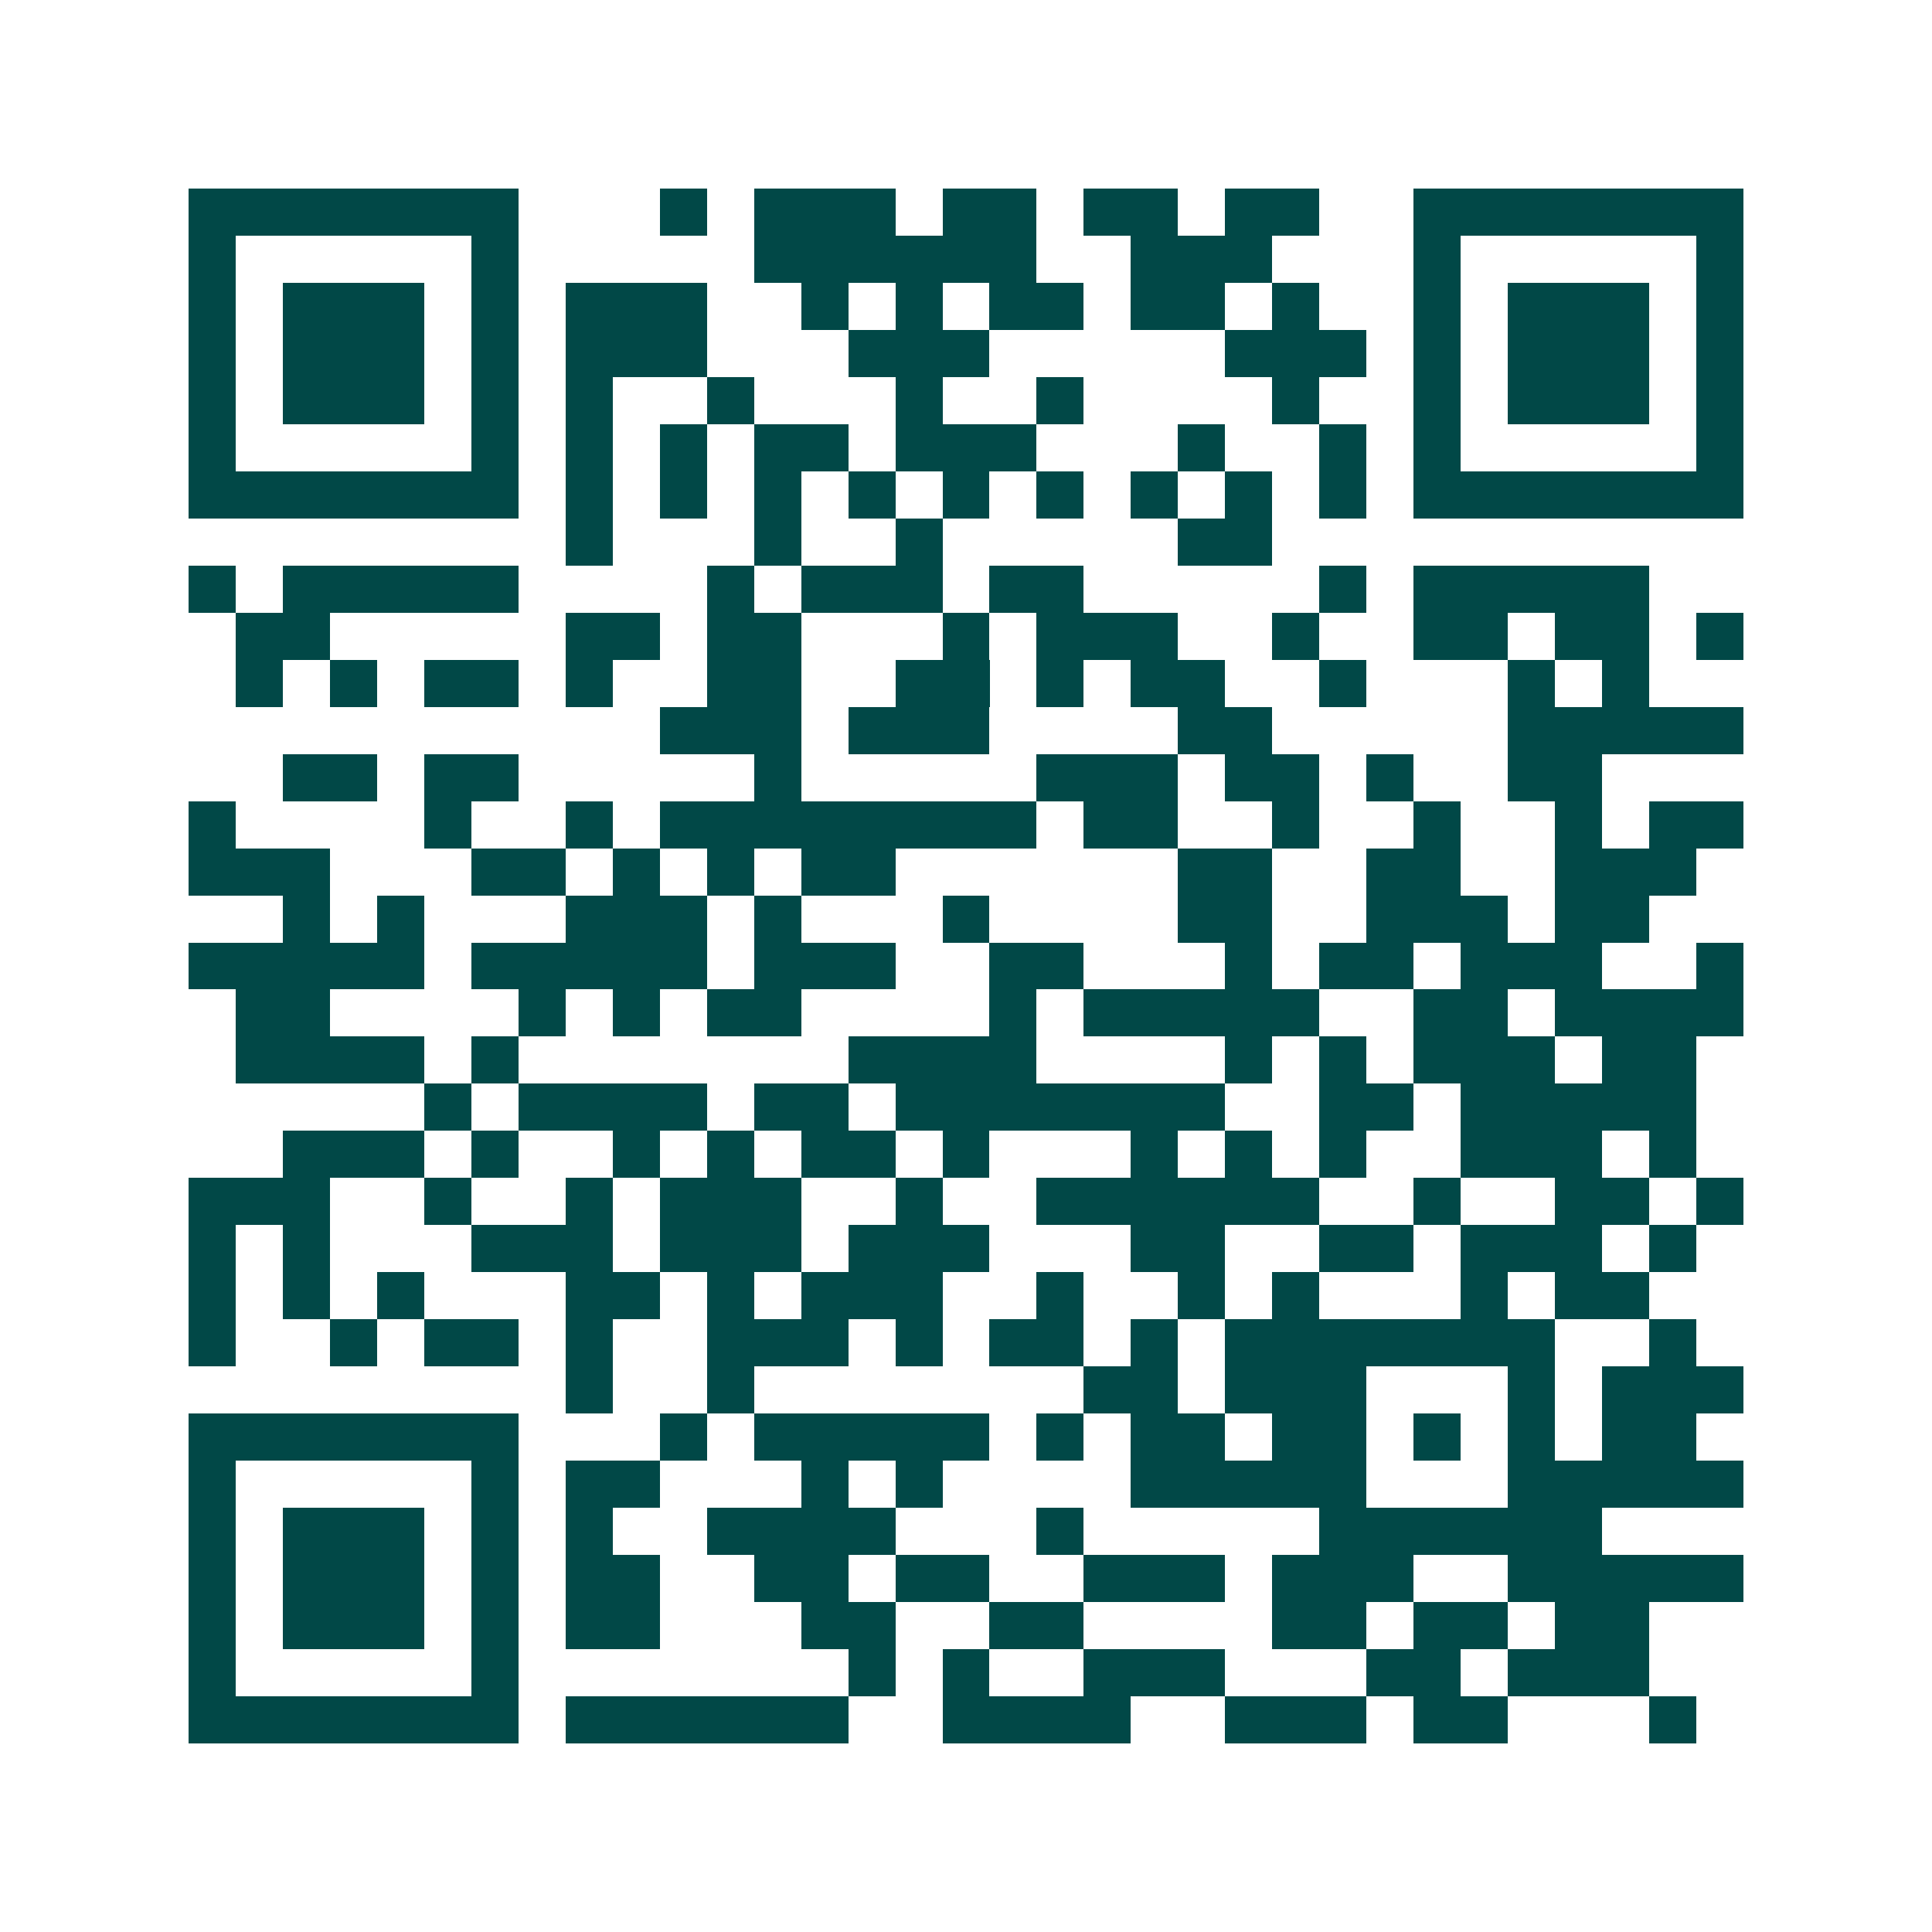<svg xmlns="http://www.w3.org/2000/svg" width="200" height="200" viewBox="0 0 41 41" shape-rendering="crispEdges"><path fill="#ffffff" d="M0 0h41v41H0z"/><path stroke="#014847" d="M4 4.5h7m3 0h1m1 0h3m1 0h2m1 0h2m1 0h2m2 0h7M4 5.5h1m5 0h1m5 0h6m2 0h3m3 0h1m5 0h1M4 6.5h1m1 0h3m1 0h1m1 0h3m2 0h1m1 0h1m1 0h2m1 0h2m1 0h1m2 0h1m1 0h3m1 0h1M4 7.5h1m1 0h3m1 0h1m1 0h3m3 0h3m5 0h3m1 0h1m1 0h3m1 0h1M4 8.5h1m1 0h3m1 0h1m1 0h1m2 0h1m3 0h1m2 0h1m4 0h1m2 0h1m1 0h3m1 0h1M4 9.5h1m5 0h1m1 0h1m1 0h1m1 0h2m1 0h3m3 0h1m2 0h1m1 0h1m5 0h1M4 10.5h7m1 0h1m1 0h1m1 0h1m1 0h1m1 0h1m1 0h1m1 0h1m1 0h1m1 0h1m1 0h7M12 11.5h1m3 0h1m2 0h1m5 0h2M4 12.5h1m1 0h5m4 0h1m1 0h3m1 0h2m5 0h1m1 0h5M5 13.5h2m5 0h2m1 0h2m3 0h1m1 0h3m2 0h1m2 0h2m1 0h2m1 0h1M5 14.5h1m1 0h1m1 0h2m1 0h1m2 0h2m2 0h2m1 0h1m1 0h2m2 0h1m3 0h1m1 0h1M14 15.5h3m1 0h3m4 0h2m5 0h5M6 16.5h2m1 0h2m5 0h1m5 0h3m1 0h2m1 0h1m2 0h2M4 17.5h1m4 0h1m2 0h1m1 0h8m1 0h2m2 0h1m2 0h1m2 0h1m1 0h2M4 18.5h3m3 0h2m1 0h1m1 0h1m1 0h2m6 0h2m2 0h2m2 0h3M6 19.5h1m1 0h1m3 0h3m1 0h1m3 0h1m4 0h2m2 0h3m1 0h2M4 20.5h5m1 0h5m1 0h3m2 0h2m3 0h1m1 0h2m1 0h3m2 0h1M5 21.5h2m4 0h1m1 0h1m1 0h2m4 0h1m1 0h5m2 0h2m1 0h4M5 22.5h4m1 0h1m7 0h4m4 0h1m1 0h1m1 0h3m1 0h2M9 23.5h1m1 0h4m1 0h2m1 0h7m2 0h2m1 0h5M6 24.5h3m1 0h1m2 0h1m1 0h1m1 0h2m1 0h1m3 0h1m1 0h1m1 0h1m2 0h3m1 0h1M4 25.5h3m2 0h1m2 0h1m1 0h3m2 0h1m2 0h6m2 0h1m2 0h2m1 0h1M4 26.5h1m1 0h1m3 0h3m1 0h3m1 0h3m3 0h2m2 0h2m1 0h3m1 0h1M4 27.5h1m1 0h1m1 0h1m3 0h2m1 0h1m1 0h3m2 0h1m2 0h1m1 0h1m3 0h1m1 0h2M4 28.5h1m2 0h1m1 0h2m1 0h1m2 0h3m1 0h1m1 0h2m1 0h1m1 0h7m2 0h1M12 29.5h1m2 0h1m7 0h2m1 0h3m3 0h1m1 0h3M4 30.5h7m3 0h1m1 0h5m1 0h1m1 0h2m1 0h2m1 0h1m1 0h1m1 0h2M4 31.5h1m5 0h1m1 0h2m3 0h1m1 0h1m4 0h5m3 0h5M4 32.5h1m1 0h3m1 0h1m1 0h1m2 0h4m3 0h1m5 0h6M4 33.5h1m1 0h3m1 0h1m1 0h2m2 0h2m1 0h2m2 0h3m1 0h3m2 0h5M4 34.5h1m1 0h3m1 0h1m1 0h2m3 0h2m2 0h2m4 0h2m1 0h2m1 0h2M4 35.5h1m5 0h1m7 0h1m1 0h1m2 0h3m3 0h2m1 0h3M4 36.5h7m1 0h6m2 0h4m2 0h3m1 0h2m3 0h1"/></svg>
